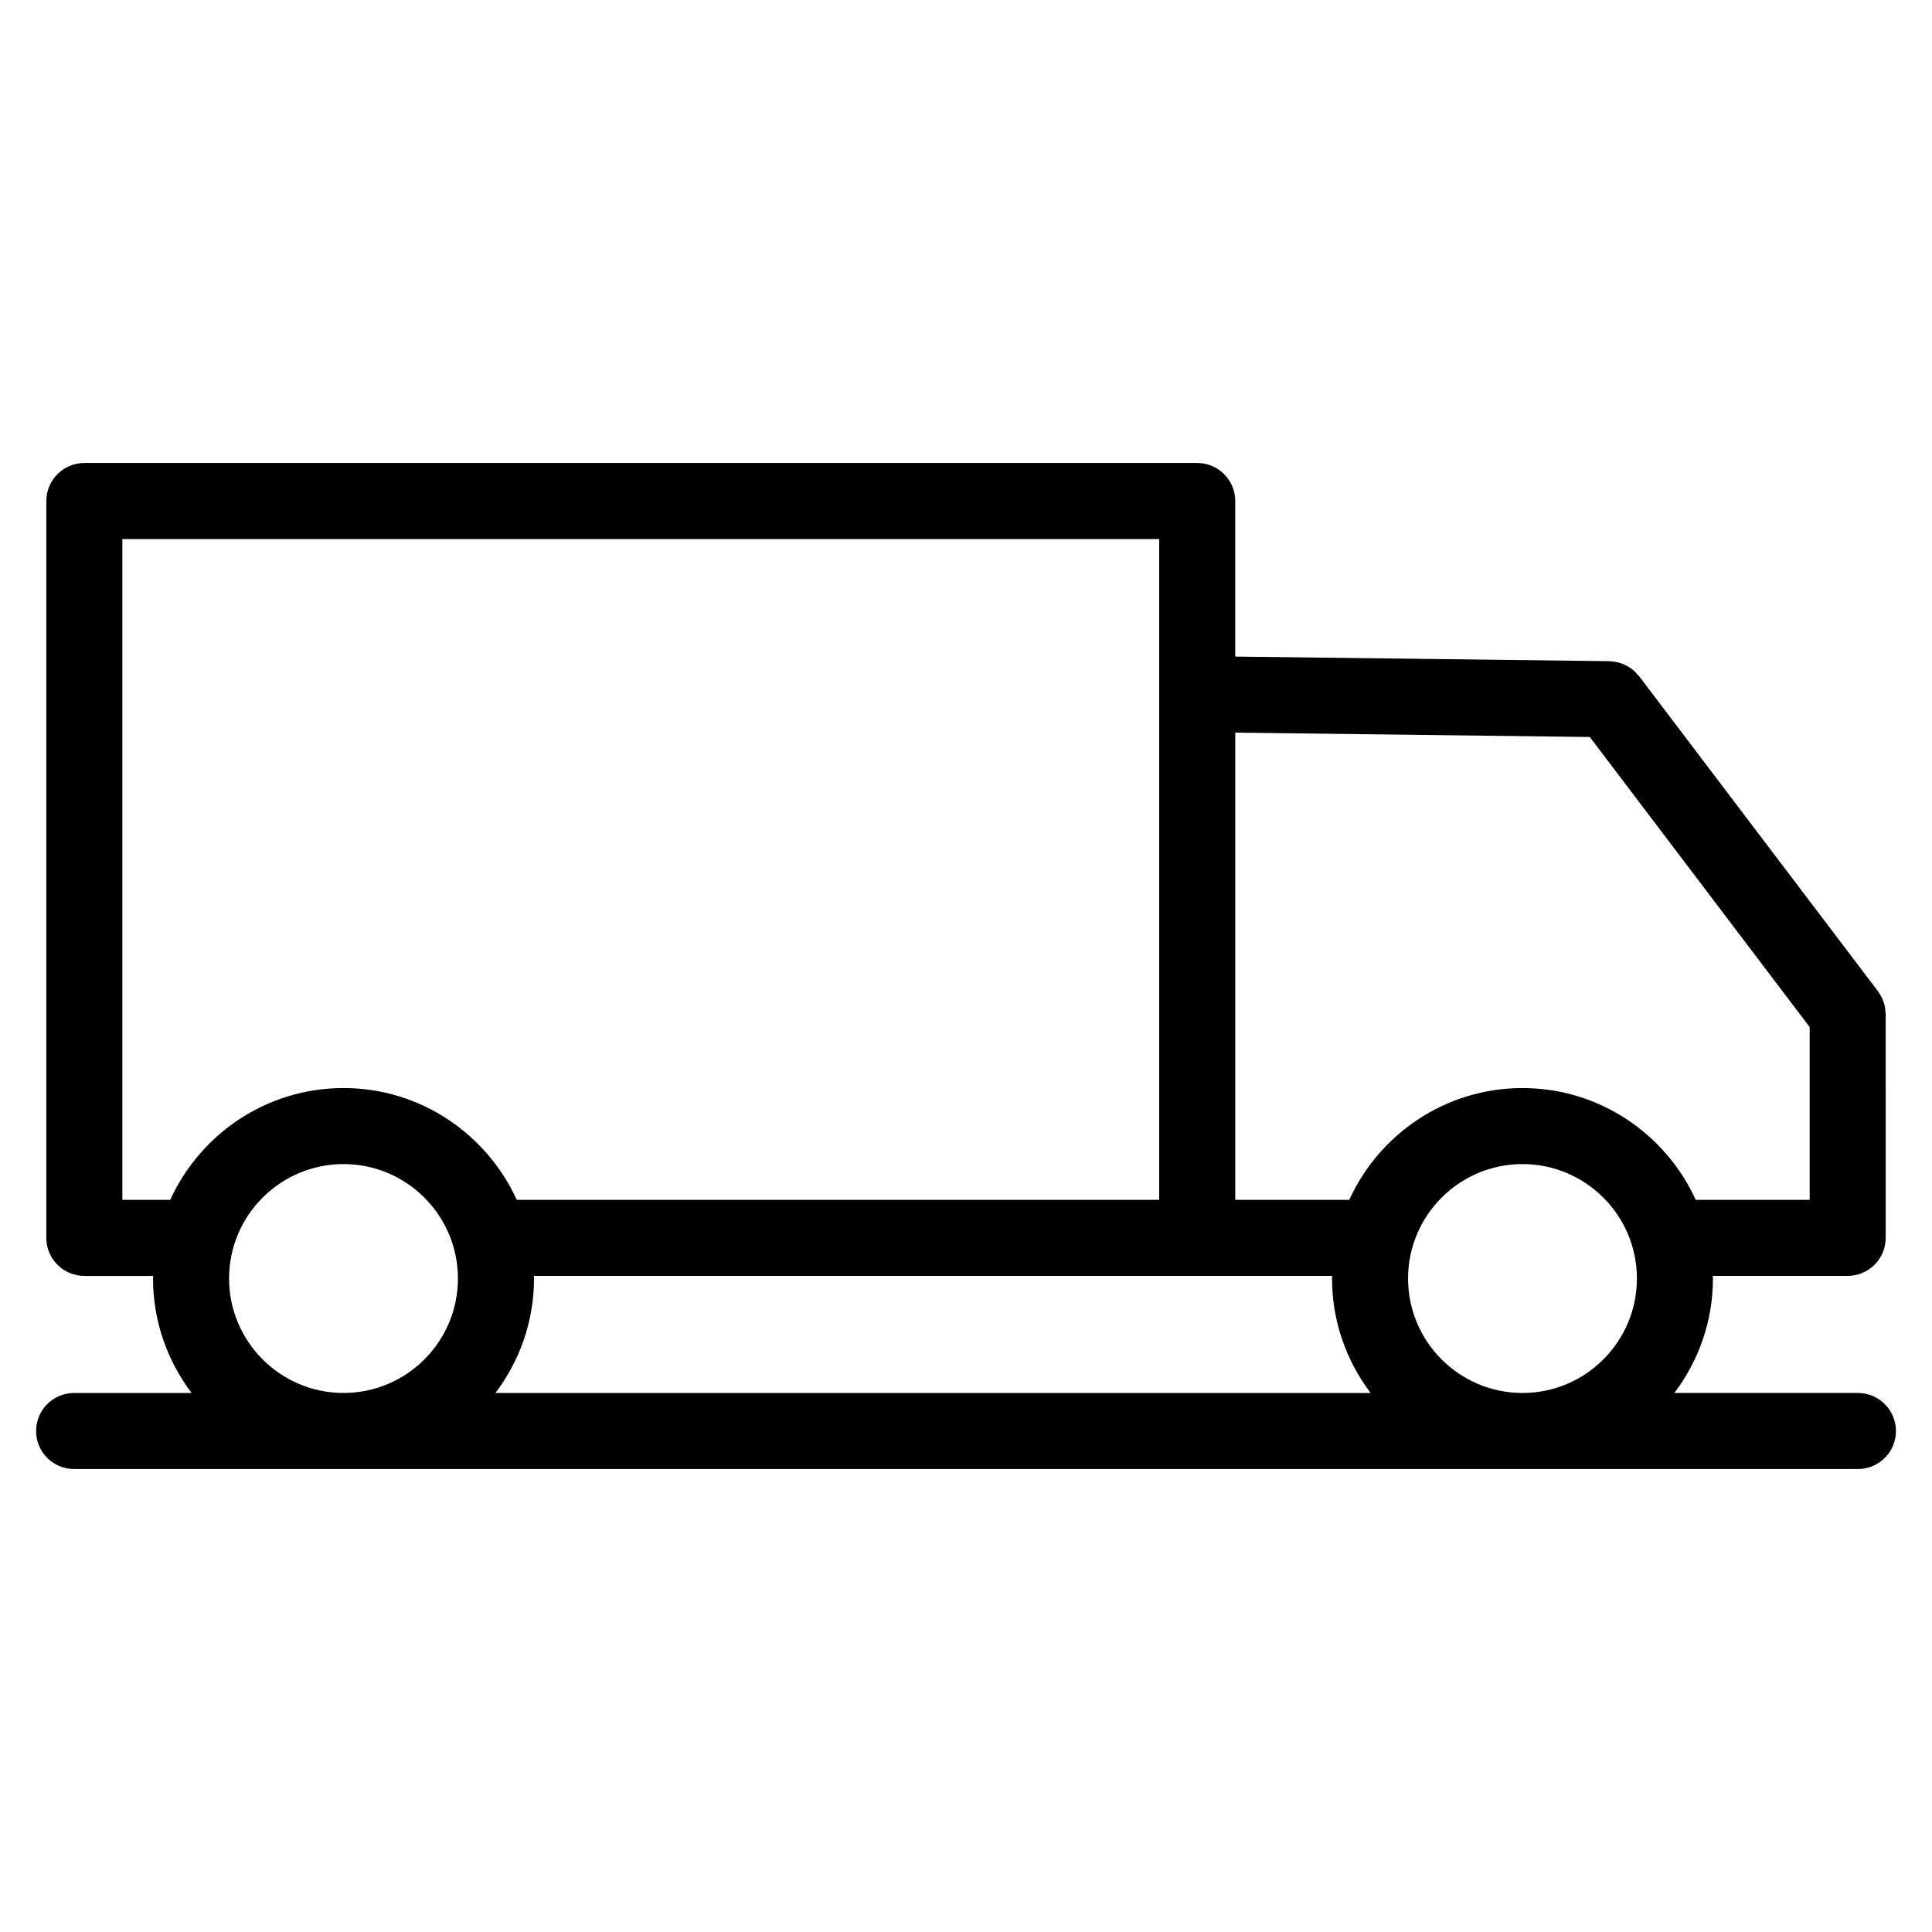 <?xml version="1.0" encoding="UTF-8"?>
<!-- Uploaded to: SVG Repo, www.svgrepo.com, Generator: SVG Repo Mixer Tools -->
<svg fill="#000000" width="800px" height="800px" version="1.1" viewBox="144 144 512 512" xmlns="http://www.w3.org/2000/svg">
 <path d="m636.37 513.15h-48.648c6.387-8.457 10.223-18.938 10.223-30.328 0-0.238-0.031-0.465-0.035-0.699h35.746c5.562 0 10.078-4.516 10.078-10.078l-0.004-59.254c0-0.09-0.023-0.176-0.023-0.266-0.012-0.363-0.066-0.73-0.109-1.094-0.039-0.301-0.07-0.598-0.137-0.898-0.07-0.316-0.18-0.621-0.289-0.934-0.105-0.324-0.207-0.645-0.344-0.945-0.121-0.266-0.277-0.52-0.422-0.77-0.18-0.328-0.363-0.656-0.578-0.957-0.055-0.07-0.086-0.152-0.137-0.223l-63.301-83.496c-0.117-0.152-0.262-0.266-0.383-0.414-0.242-0.281-0.484-0.551-0.746-0.805-0.23-0.215-0.473-0.414-0.719-0.609-0.262-0.207-0.523-0.398-0.805-0.578-0.281-0.176-0.562-0.332-0.855-0.48-0.289-0.141-0.57-0.277-0.871-0.395-0.316-0.121-0.641-0.223-0.969-0.312-0.297-0.086-0.59-0.156-0.898-0.211-0.367-0.066-0.734-0.102-1.109-0.125-0.188-0.012-0.363-0.059-0.551-0.059l-99.133-1.219v-41.227c0-5.562-4.516-10.078-10.078-10.078h-294.92c-5.562 0-10.078 4.516-10.078 10.078v195.28c0 5.562 4.516 10.078 10.078 10.078h18.238c0 0.238-0.035 0.465-0.035 0.699 0 11.391 3.836 21.871 10.223 30.328l-31.141-0.004c-5.562 0-10.078 4.516-10.078 10.078s4.516 10.078 10.078 10.078h472.73c5.562 0 10.078-4.516 10.078-10.078-0.004-5.562-4.512-10.082-10.078-10.082zm-350.89-31.023h211.56c-0.004 0.238-0.035 0.465-0.035 0.699 0 11.391 3.84 21.871 10.219 30.328h-231.93c6.387-8.457 10.223-18.938 10.223-30.328-0.004-0.234-0.035-0.465-0.035-0.699zm231.67 0.695c0-16.723 13.598-30.328 30.32-30.328s30.328 13.602 30.328 30.328c0 16.727-13.602 30.328-30.328 30.328-16.723 0-30.32-13.602-30.32-30.328zm48.164-143.51 58.266 76.867v45.797h-30.191c-7.961-17.445-25.523-29.629-45.918-29.629-20.391 0-37.953 12.184-45.906 29.629h-30.203l-0.004-123.82zm-388.89 122.66v-175.12h274.77v175.12h-170.25c-7.957-17.445-25.52-29.629-45.914-29.629-20.395 0-37.961 12.184-45.918 29.629zm28.281 20.848c0-16.723 13.602-30.328 30.328-30.328 16.723 0 30.324 13.602 30.324 30.328 0 16.727-13.602 30.328-30.324 30.328s-30.328-13.602-30.328-30.328z"/>
</svg>